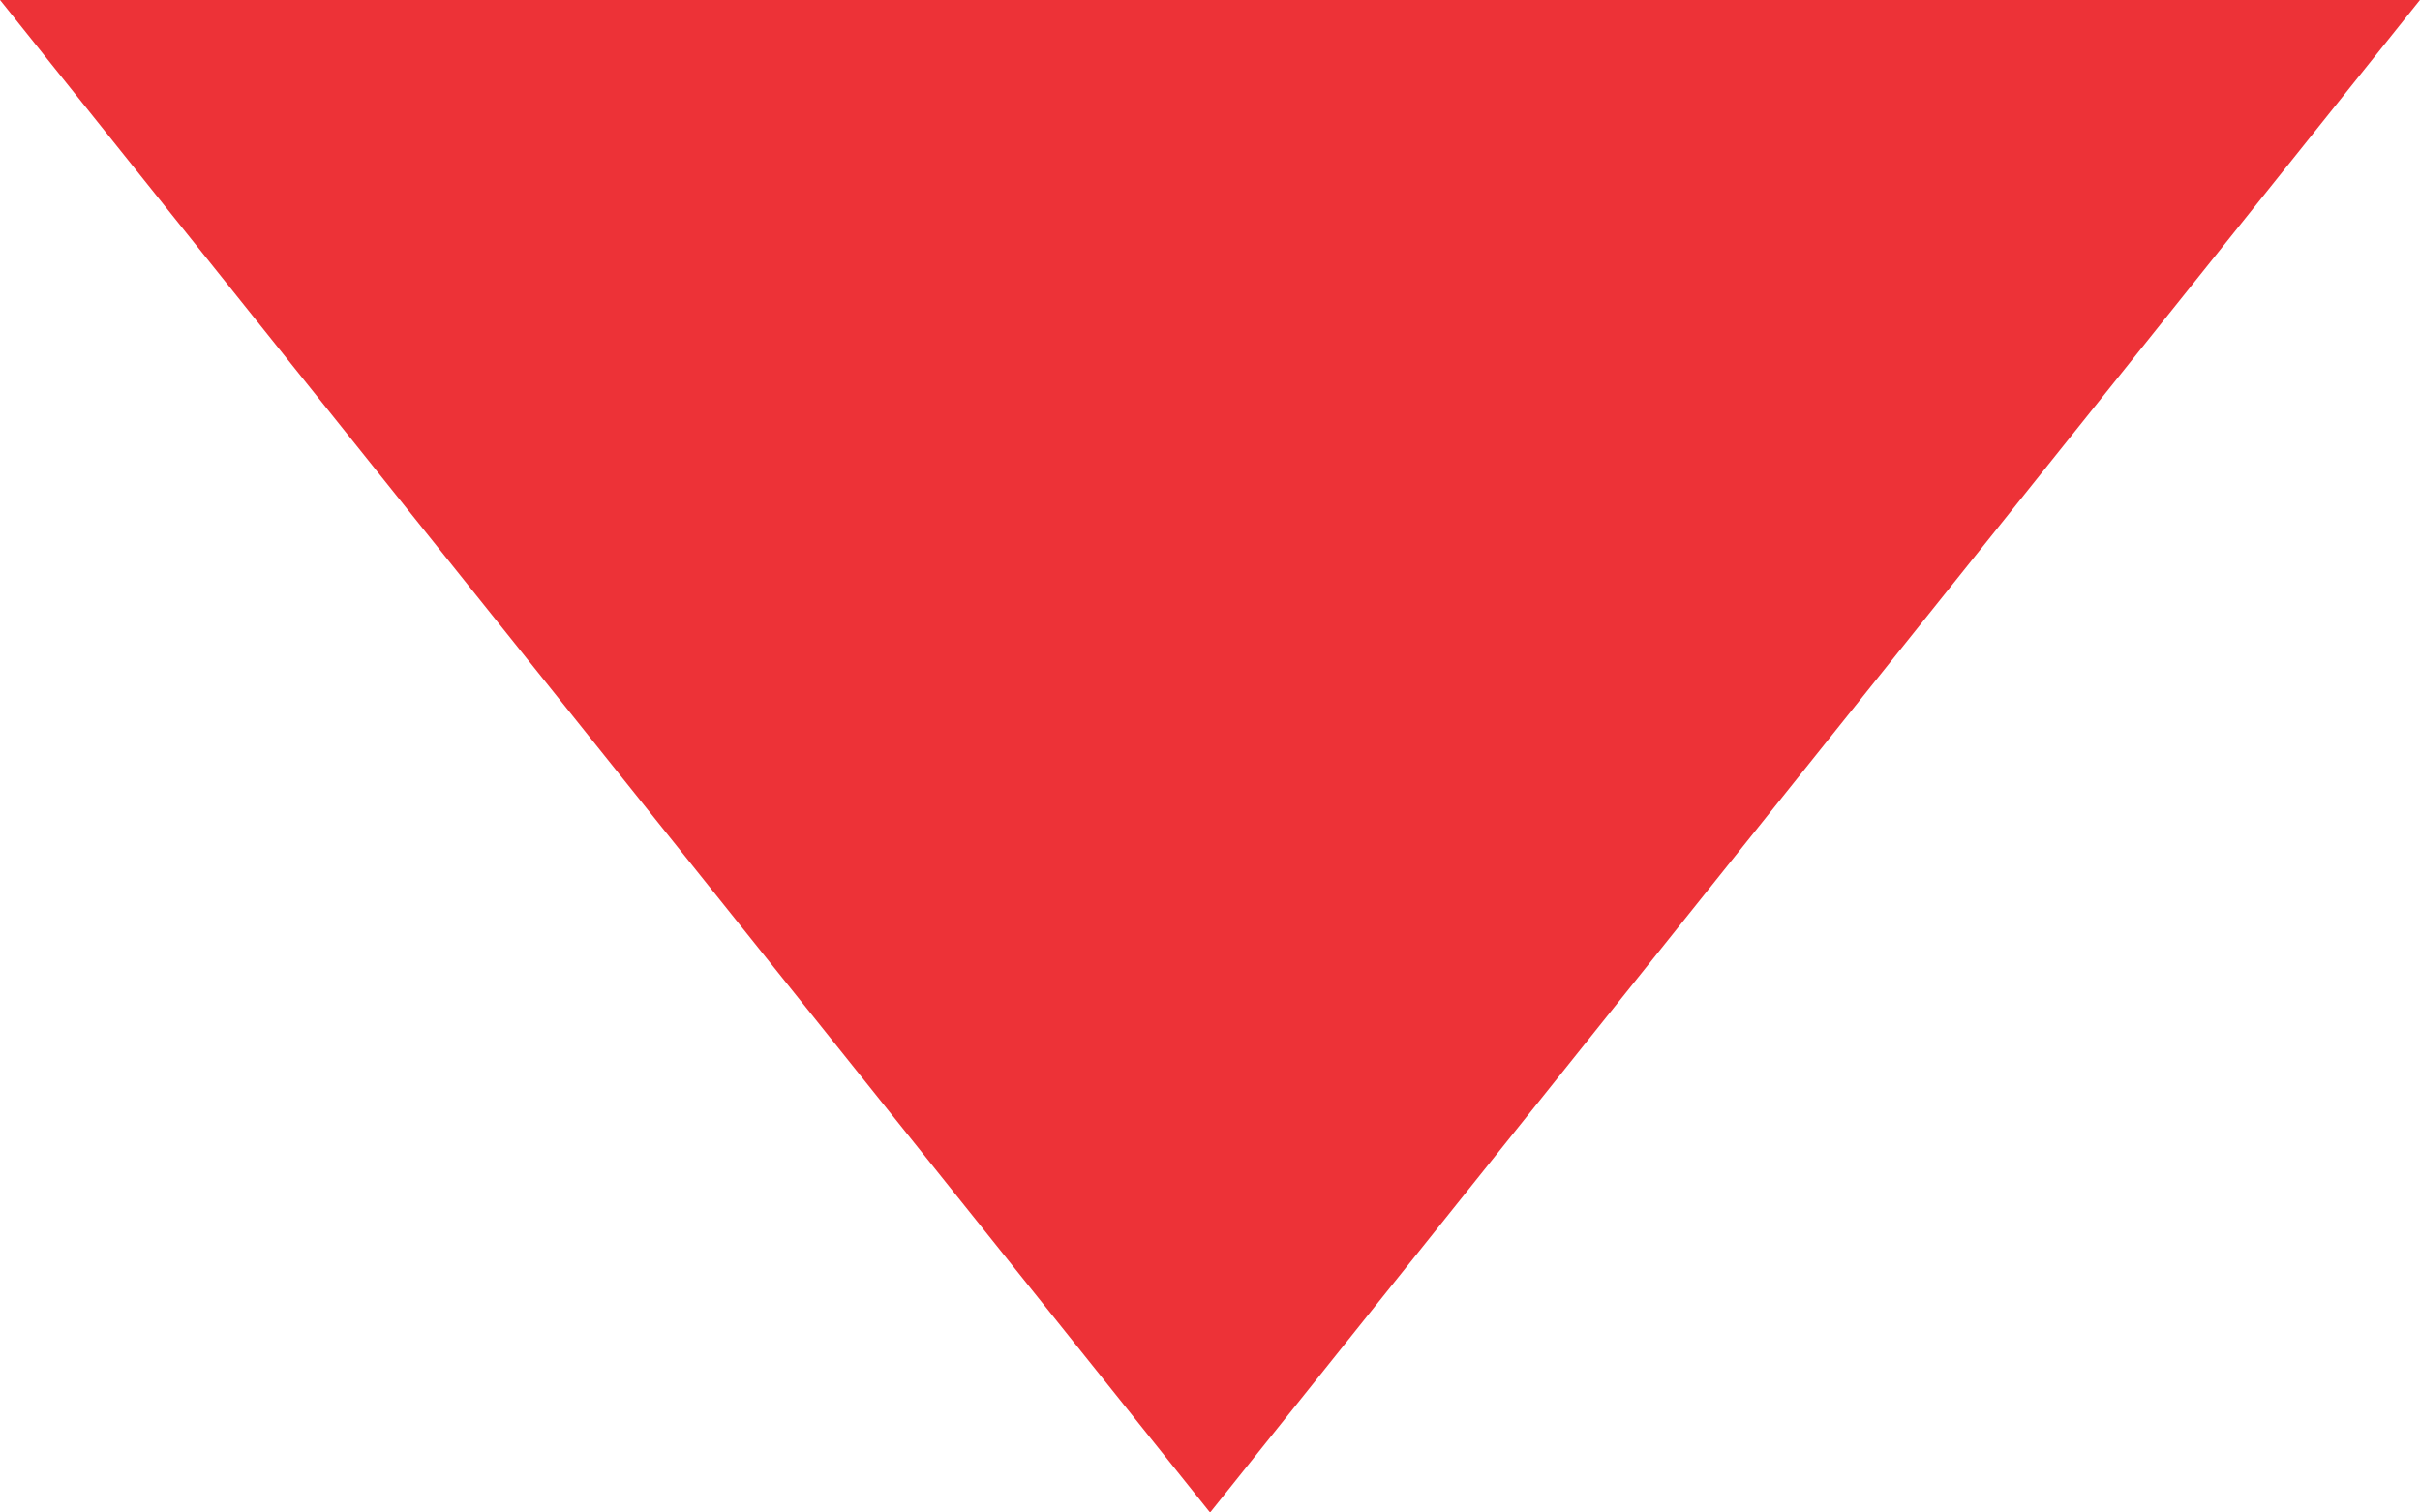 <?xml version="1.0" encoding="UTF-8"?>
<!DOCTYPE svg PUBLIC "-//W3C//DTD SVG 1.1//EN" "http://www.w3.org/Graphics/SVG/1.1/DTD/svg11.dtd">
<!-- Creator: CorelDRAW X8 -->
<svg xmlns="http://www.w3.org/2000/svg" xml:space="preserve" width="32px" height="20px" version="1.1" style="shape-rendering:geometricPrecision; text-rendering:geometricPrecision; image-rendering:optimizeQuality; fill-rule:evenodd; clip-rule:evenodd"
viewBox="0 0 15665 9791"
 xmlns:xlink="http://www.w3.org/1999/xlink">
 <defs>
  <style type="text/css">
   <![CDATA[
    .str0 {stroke:#ED3237;stroke-width:20.342}
    .fil0 {fill:#ED3237}
   ]]>
  </style>
 </defs>
 <g id="Layer_x0020_1">
  <polygon class="fil0 str0" points="7833,9775 11738,4893 15644,10 7833,10 21,10 3927,4893 "/>
 </g>
</svg>

